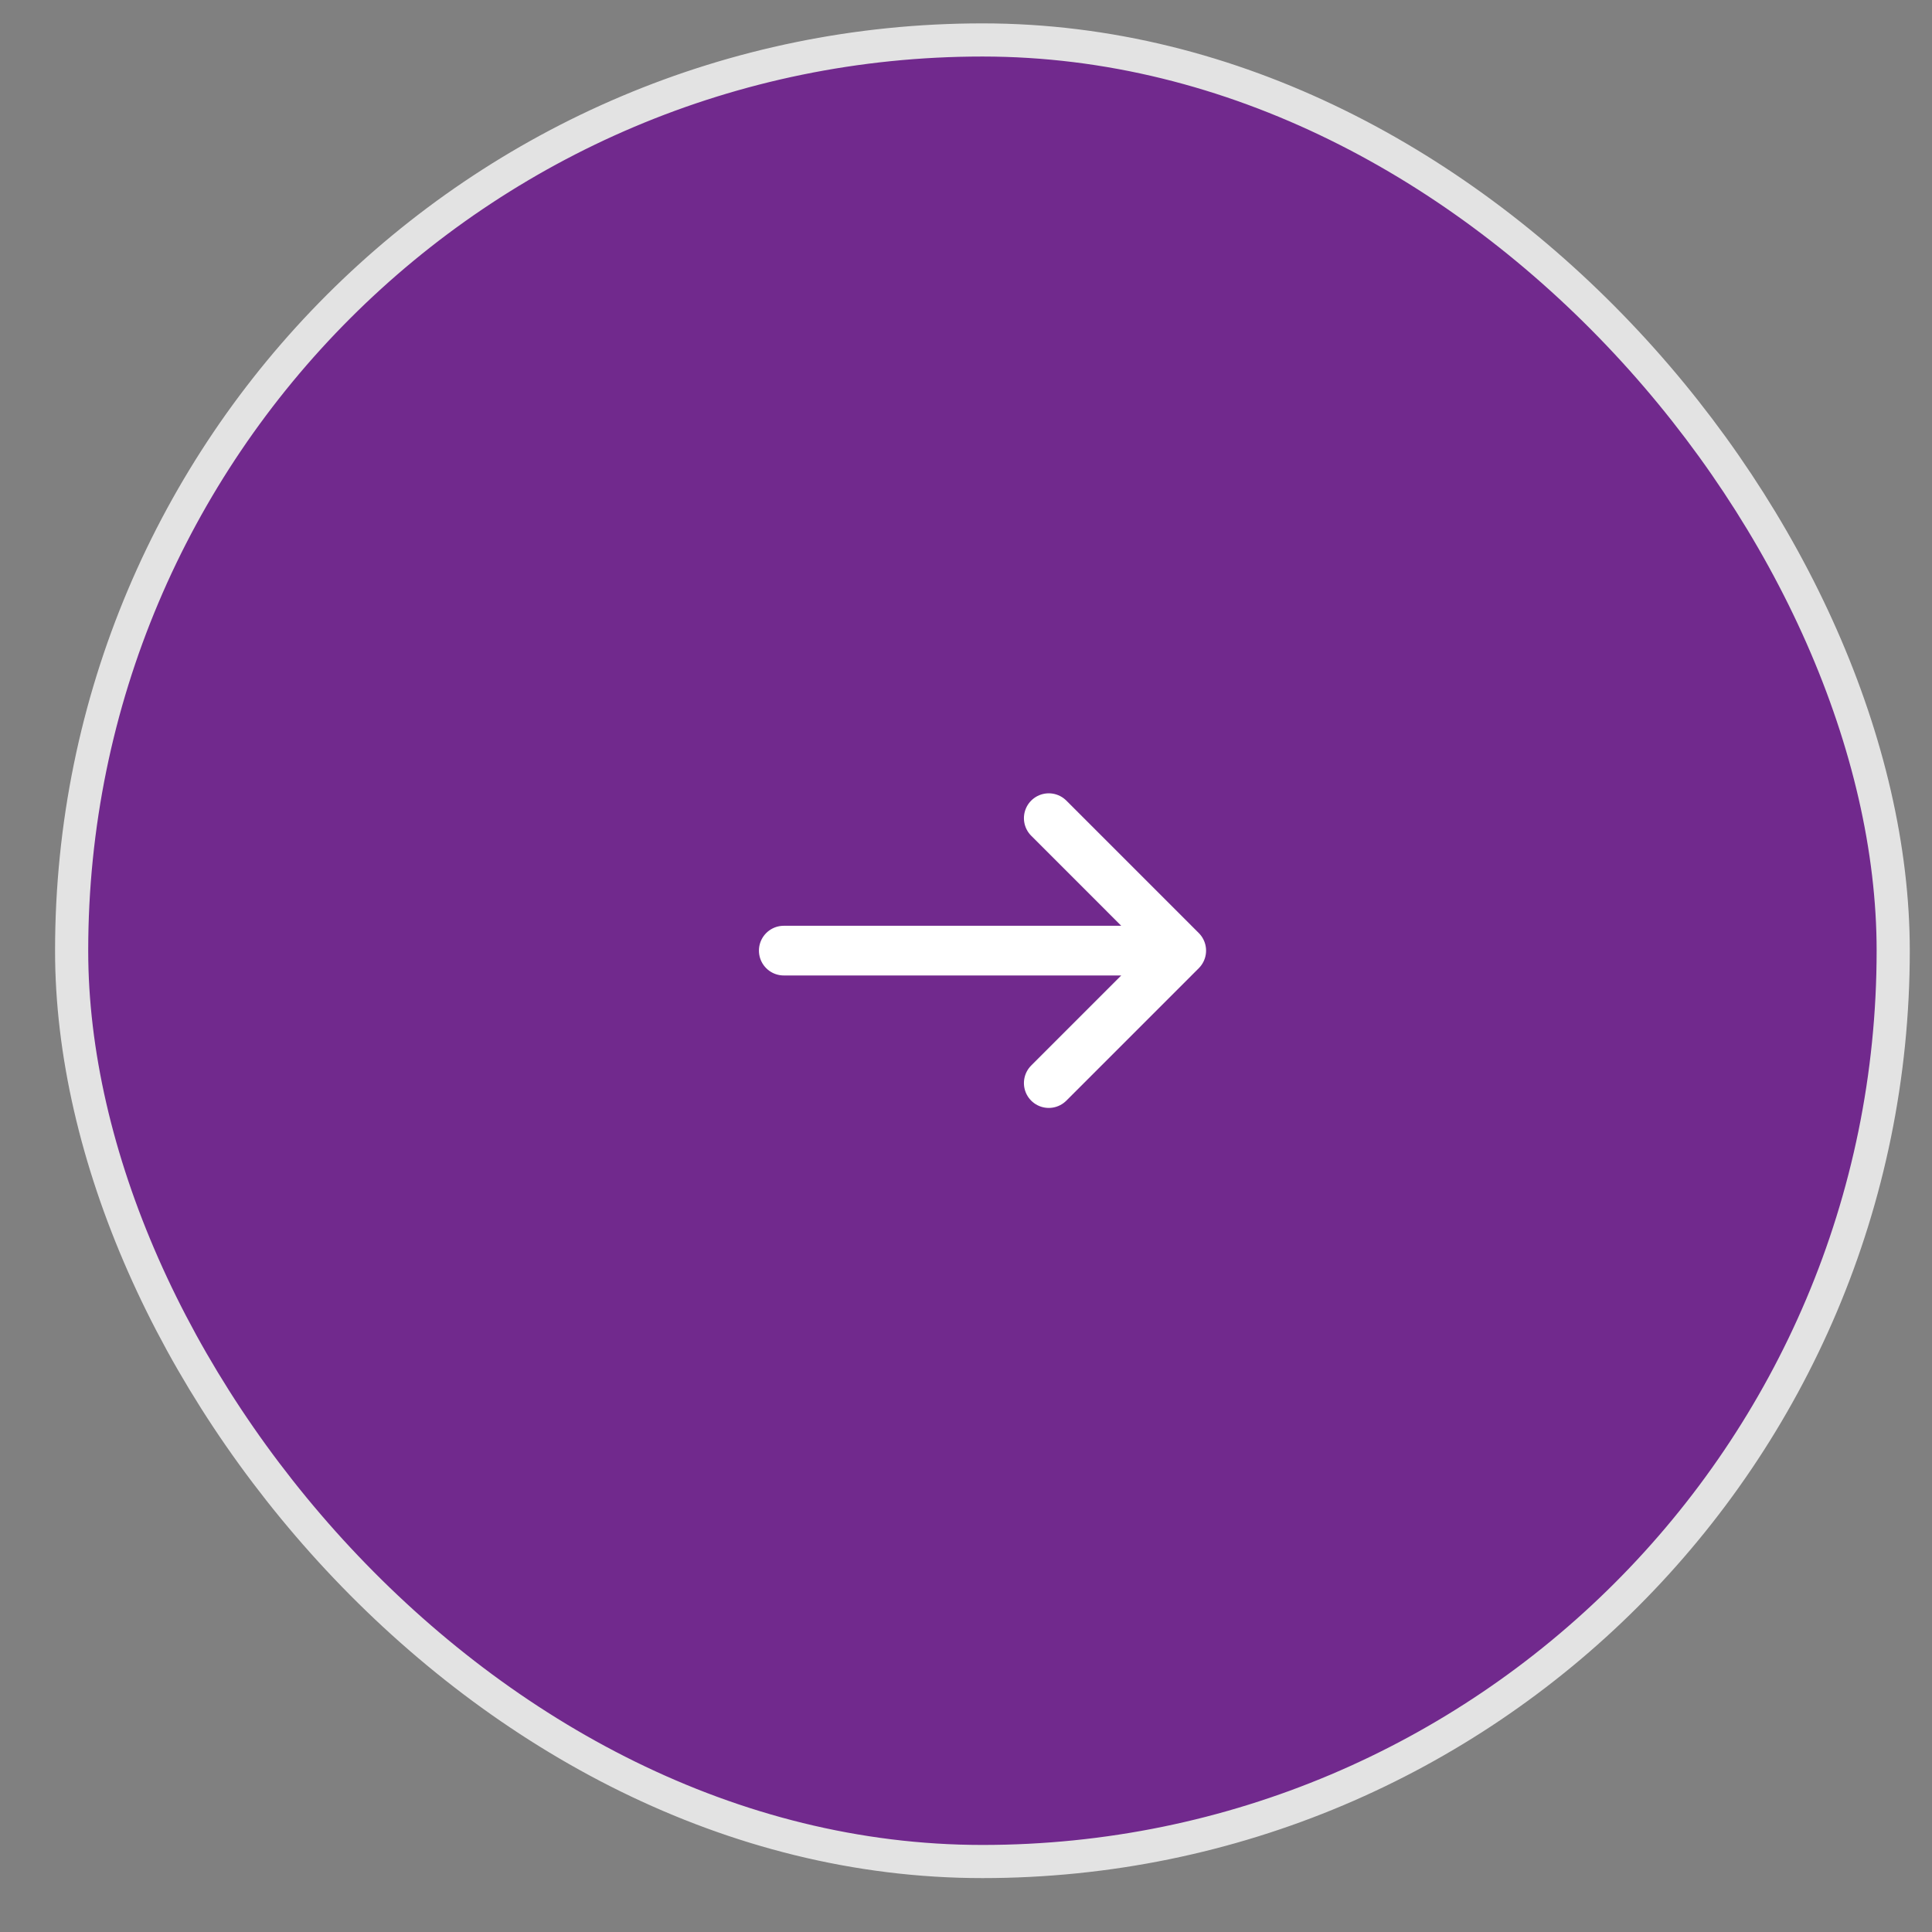 <svg width="25" height="25" viewBox="0 0 25 25" fill="none" xmlns="http://www.w3.org/2000/svg">
<rect x="0" y="0" width="25" height="25" fill="#808080" stroke="none"/>
<rect x="0.927" y="0.517" width="23.571" height="23.571" rx="11.786" fill="#71298D"/>
<rect x="0.927" y="0.517" width="23.571" height="23.571" rx="11.786" stroke="#E3E3E3" stroke-width="0.429"/>
<path d="M13.571 10.587L15.285 12.301M15.285 12.301L13.571 14.015M15.285 12.301L10.142 12.301" stroke="white" stroke-width="0.643" stroke-linecap="round" stroke-linejoin="round"/>
</svg>
